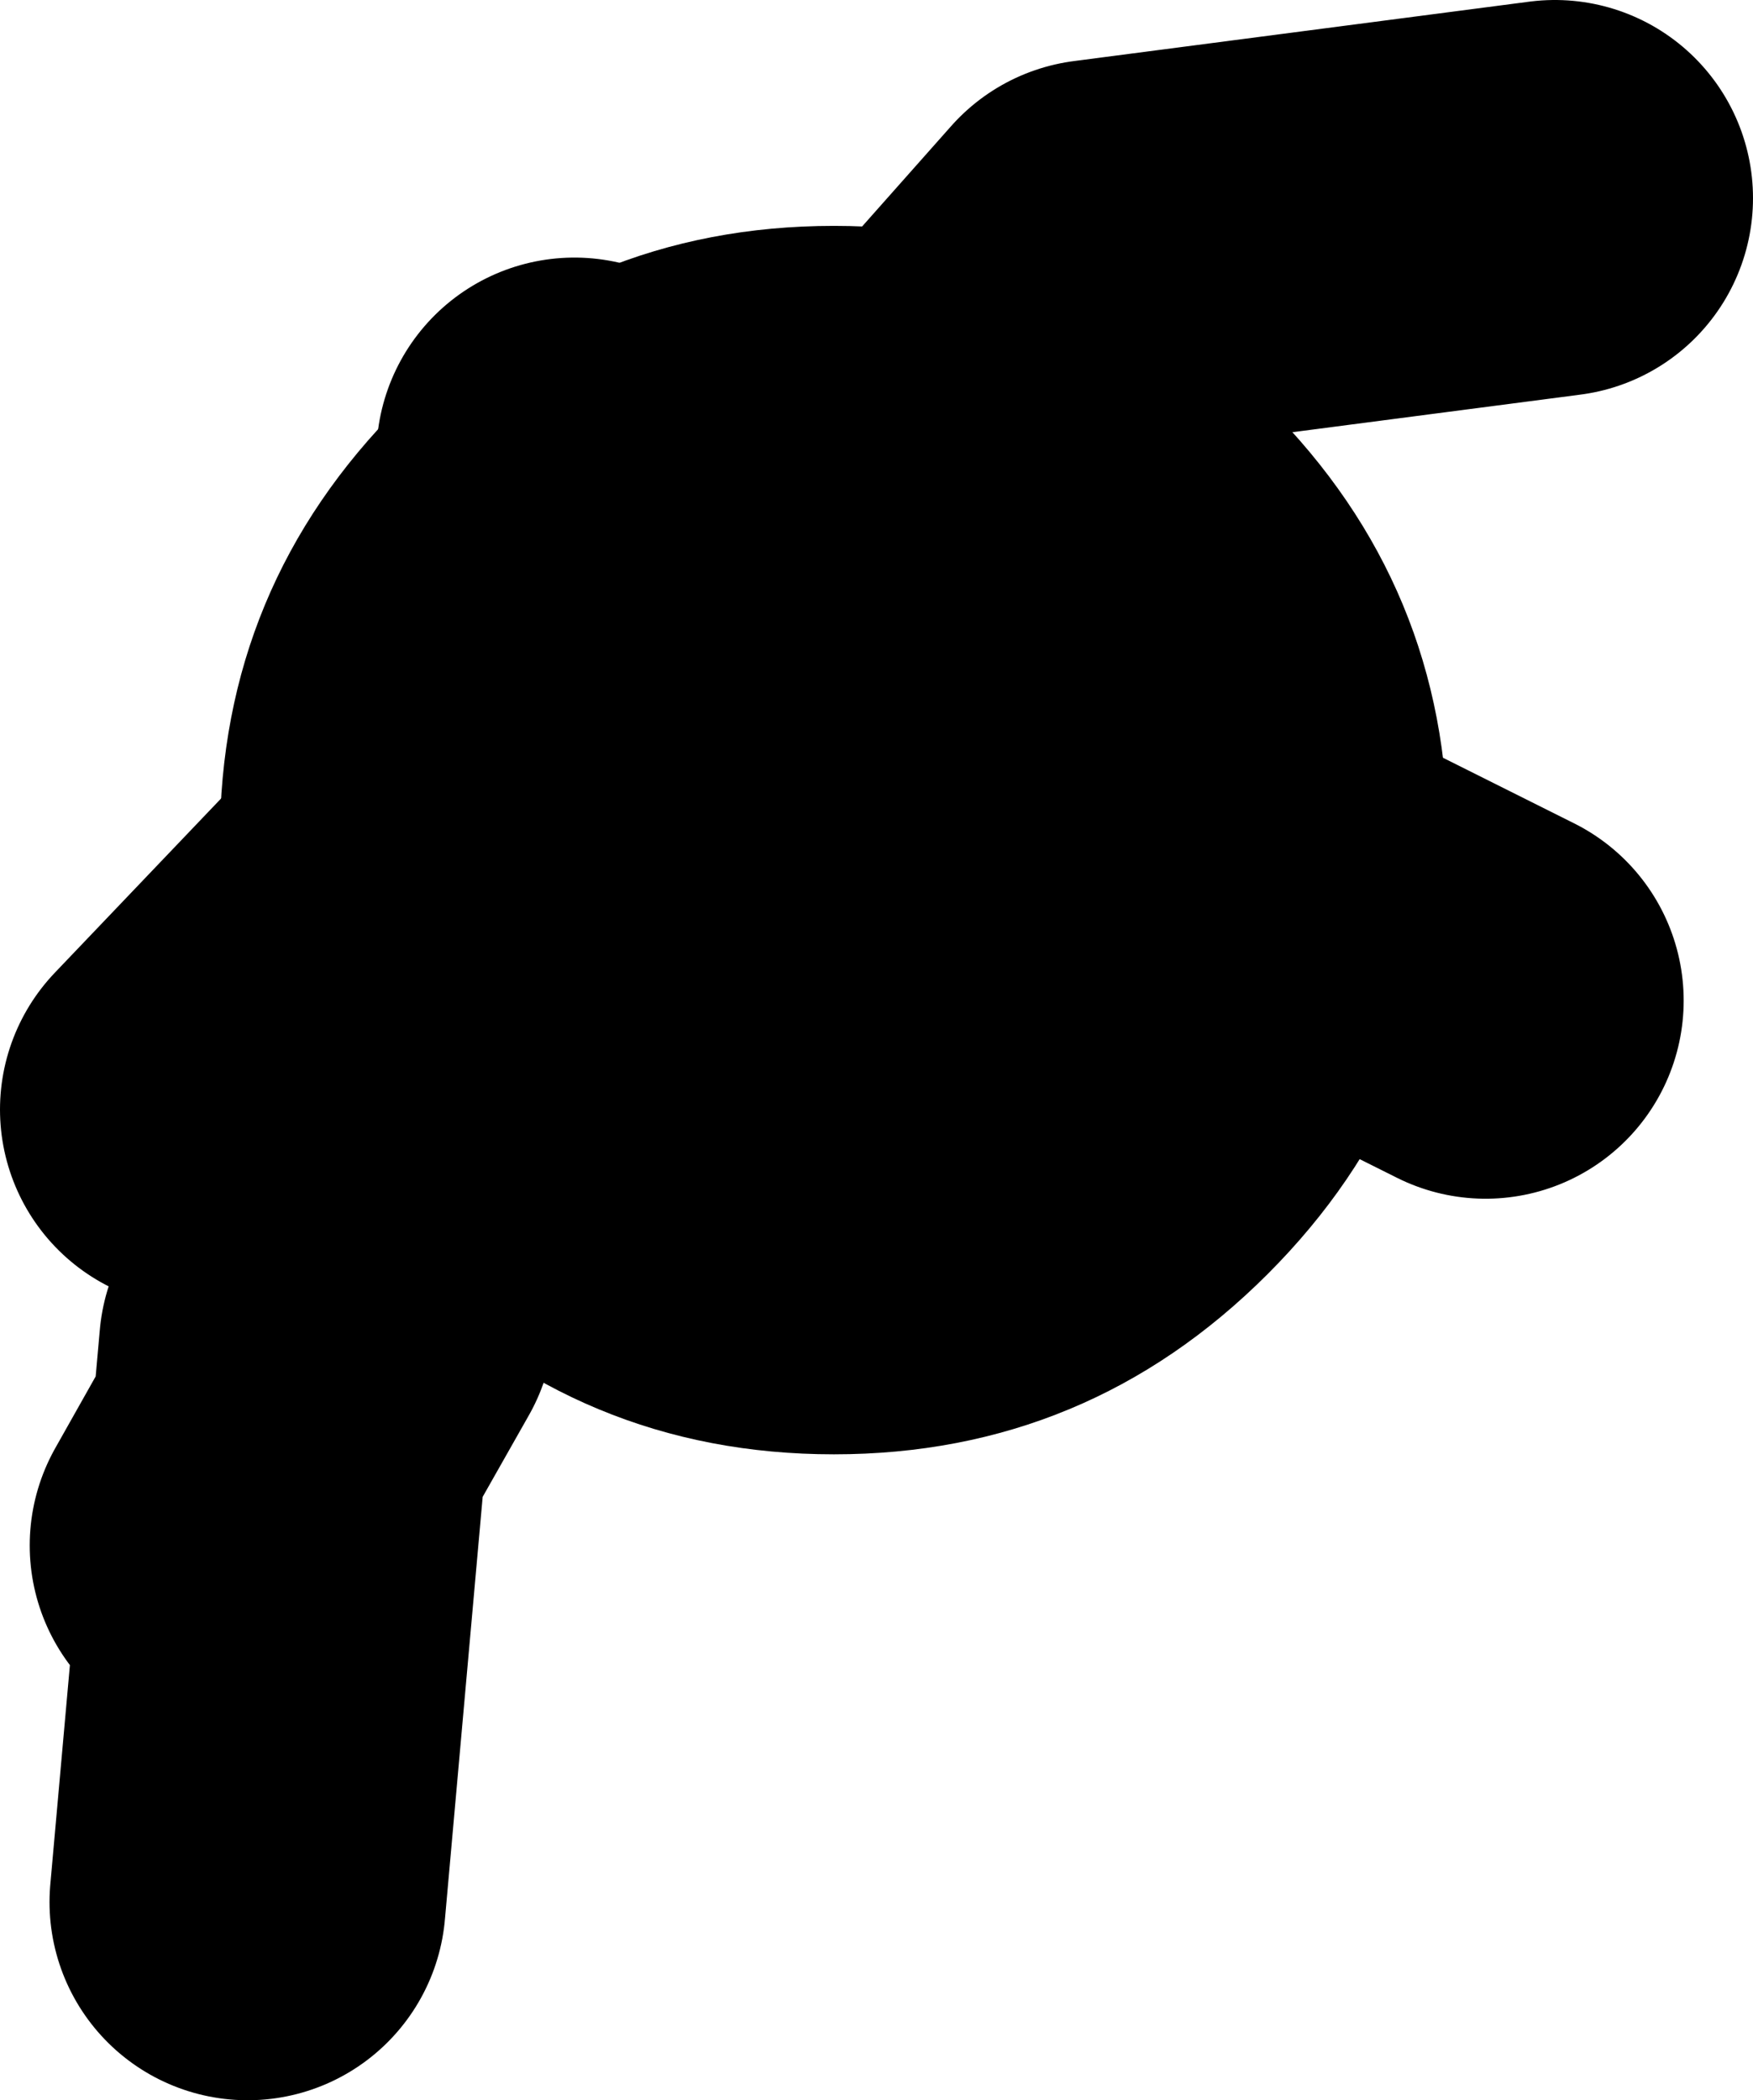 <?xml version="1.0" encoding="UTF-8" standalone="no"?>
<svg xmlns:xlink="http://www.w3.org/1999/xlink" height="53.0px" width="44.25px" xmlns="http://www.w3.org/2000/svg">
  <g transform="matrix(1.0, 0.0, 0.0, 1.0, -70.5, 20.75)">
    <path d="M109.75 -15.75 L98.25 -14.25 88.8 -3.6 101.5 -3.0 M88.25 -3.0 L88.8 -3.6 86.2 -3.75 86.75 -1.0 M75.5 7.25 L86.0 -3.75 86.2 -3.75 85.0 -9.25 M100.5 0.75 L108.0 4.5 M79.5 12.5 L77.8 15.5 76.75 27.25 M76.25 18.25 L77.8 15.5 78.0 13.25 M79.0 9.5 L83.5 -0.25" fill="none" stroke="#000000" stroke-linecap="round" stroke-linejoin="round" stroke-width="10.0"/>
    <path d="M102.5 -10.5 Q107.05 -5.95 107.05 0.45 107.05 6.85 102.5 11.4 97.95 15.95 91.55 15.95 85.15 15.95 80.6 11.4 76.05 6.85 76.05 0.45 76.05 -5.95 80.6 -10.5 85.15 -15.05 91.55 -15.05 97.95 -15.05 102.5 -10.5" fill="#000000" fill-rule="evenodd" stroke="none"/>
  </g>
</svg>
